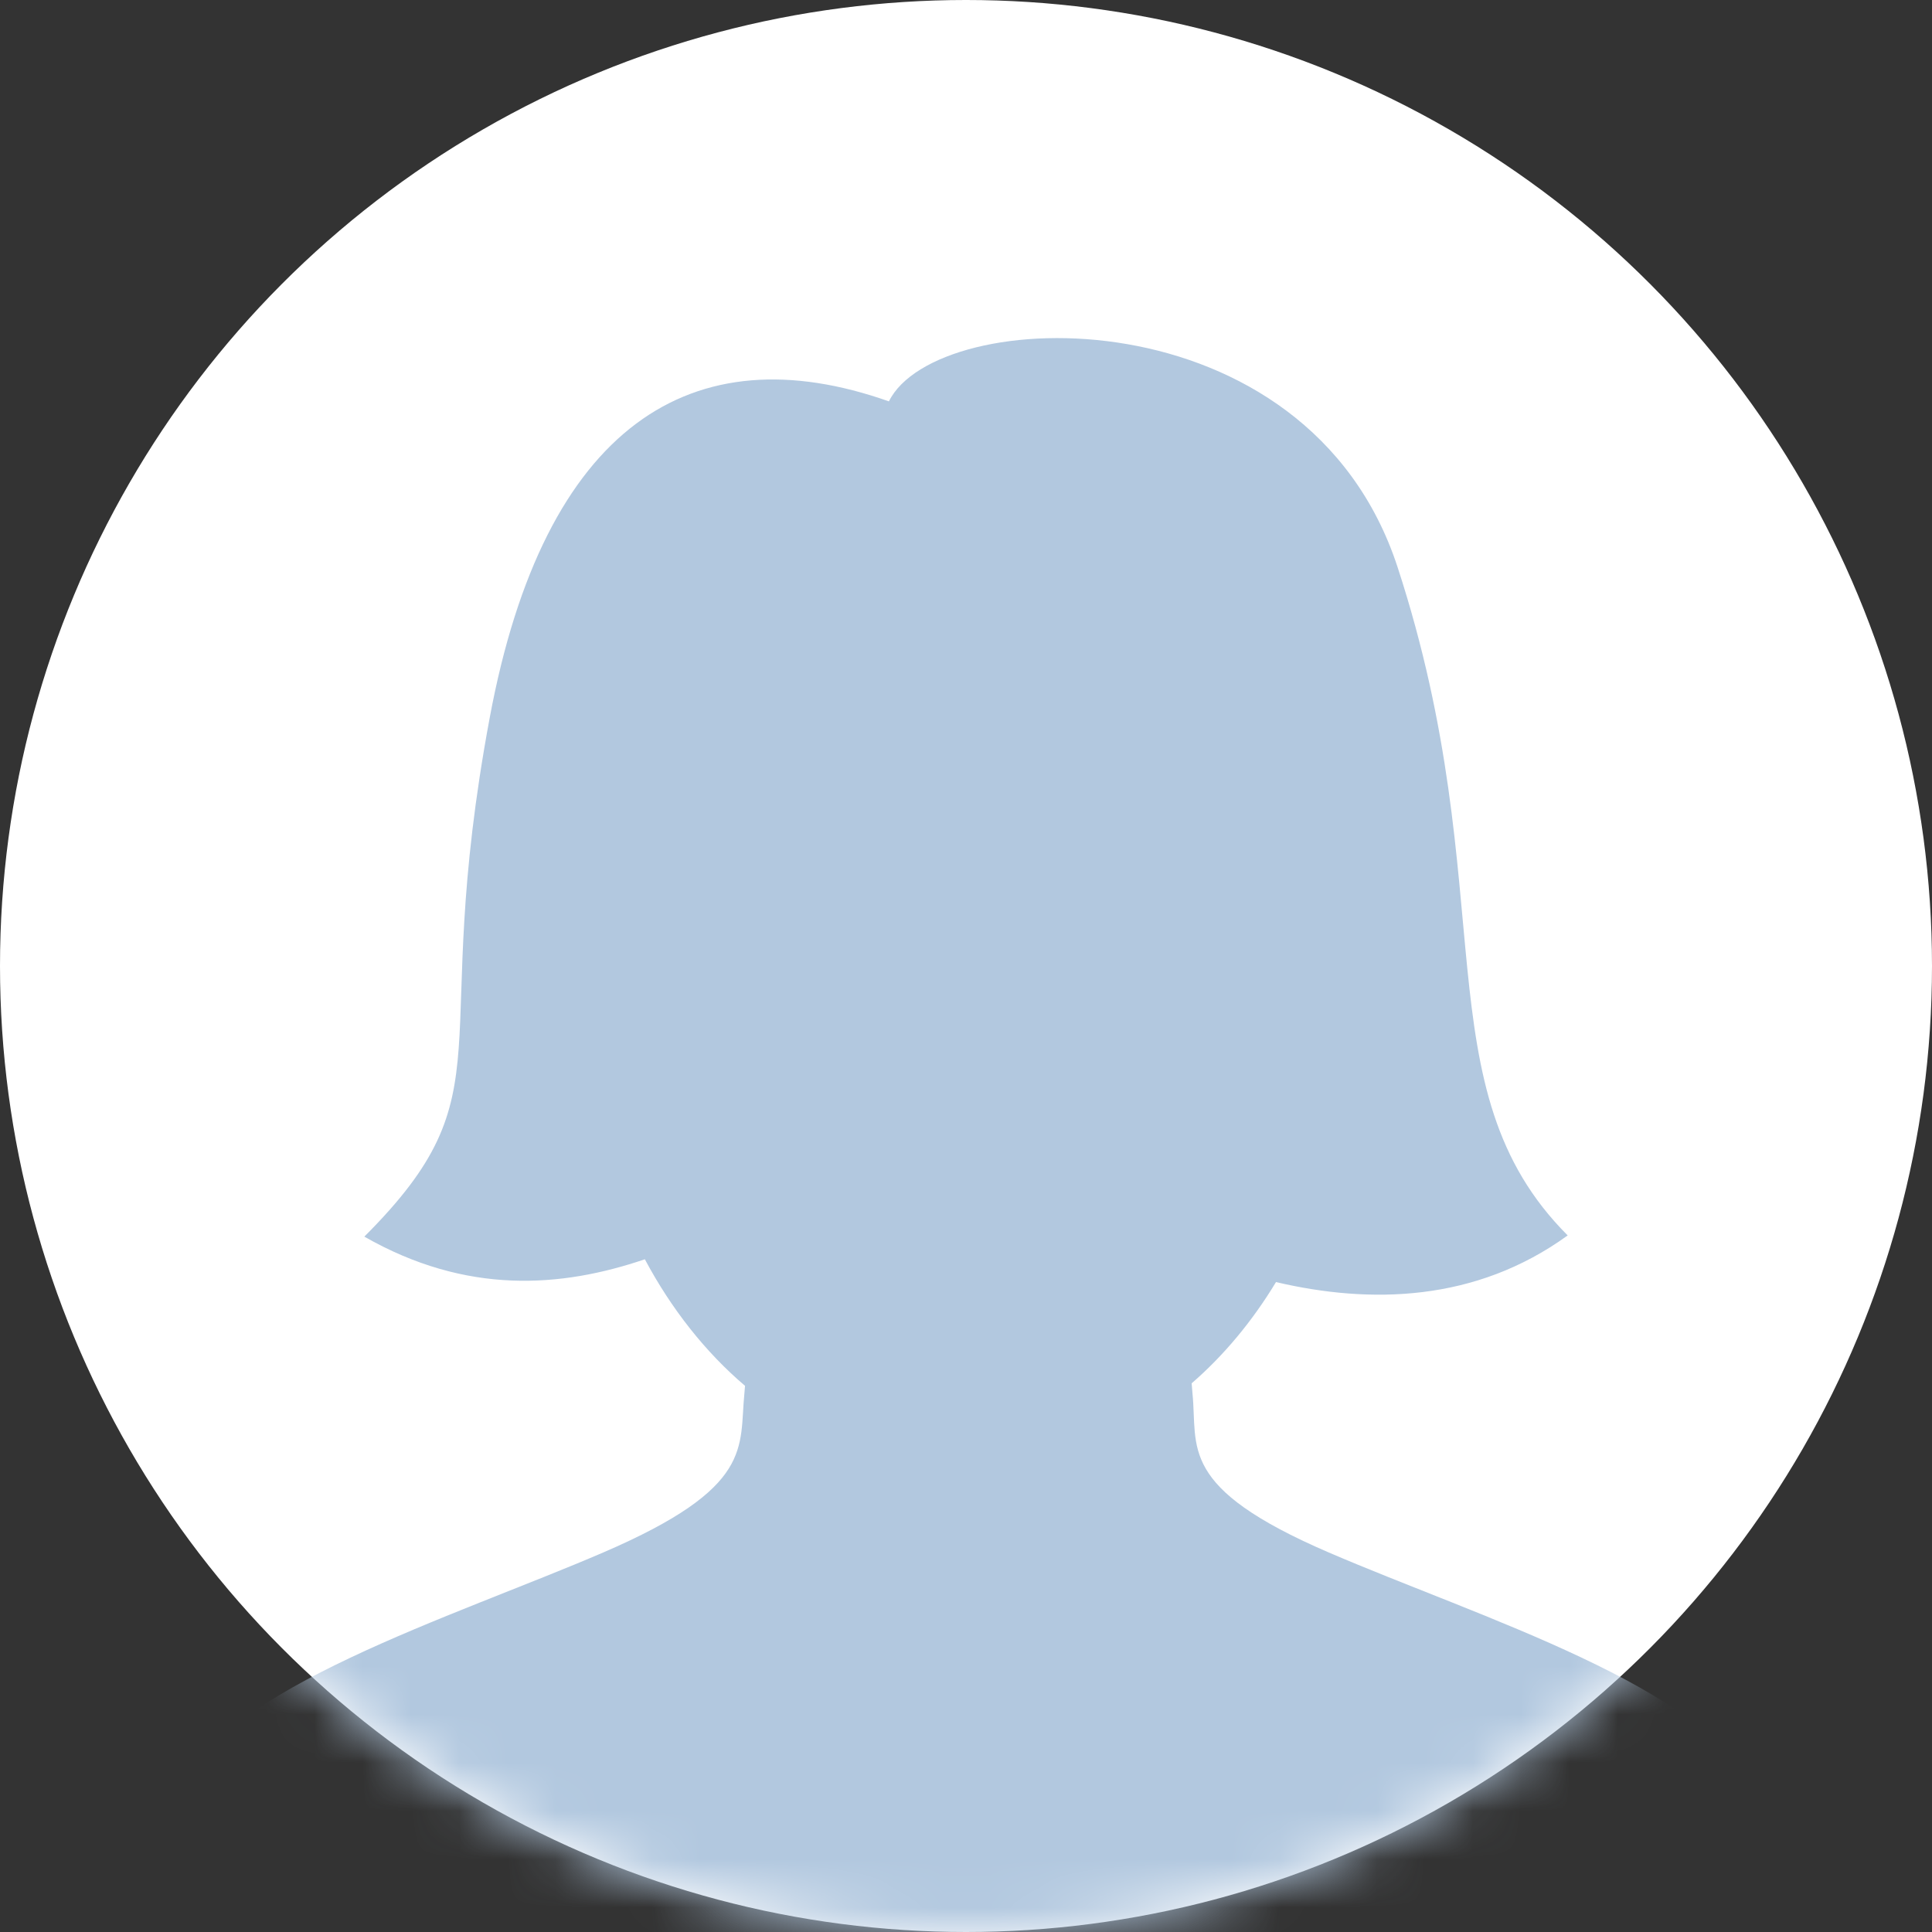 <?xml version="1.0" encoding="UTF-8"?> <svg xmlns="http://www.w3.org/2000/svg" width="40" height="40" viewBox="0 0 40 40" fill="none"><rect x="0" y="0" width="40" height="40" fill="#333333" stroke="none"/> <circle cx="20" cy="20" r="20" fill="white"></circle> <mask id="mask0_484_891" style="mask-type:alpha" maskUnits="userSpaceOnUse" x="0" y="0" width="40" height="40"> <circle cx="20" cy="20" r="20" fill="white"></circle> </mask> <g mask="url(#mask0_484_891)"> <path d="M36.344 37.112C35.376 34.935 30.651 33.495 27.512 32.143C24.373 30.791 24.802 29.971 24.689 28.85C24.683 28.782 24.677 28.712 24.672 28.64C25.339 28.062 25.93 27.352 26.418 26.544C28.366 27.001 30.549 26.961 32.457 25.578C29.41 22.53 31.134 18.474 28.935 11.741C27.063 6.017 19.393 6.299 18.404 8.31C14.336 6.873 11.268 8.797 10.139 14.86C8.84 21.824 10.591 22.556 7.543 25.603C9.661 26.813 11.619 26.66 13.351 26.072C13.899 27.101 14.606 27.996 15.425 28.692C15.421 28.745 15.417 28.798 15.412 28.849C15.299 29.971 15.629 30.79 12.49 32.142C9.351 33.495 4.626 34.935 3.658 37.112C2.69 39.288 3.076 40.569 3.076 40.569H36.922C36.922 40.569 37.312 39.288 36.344 37.112L36.344 37.112Z" fill="#B2C8DF"></path> </g> </svg> 